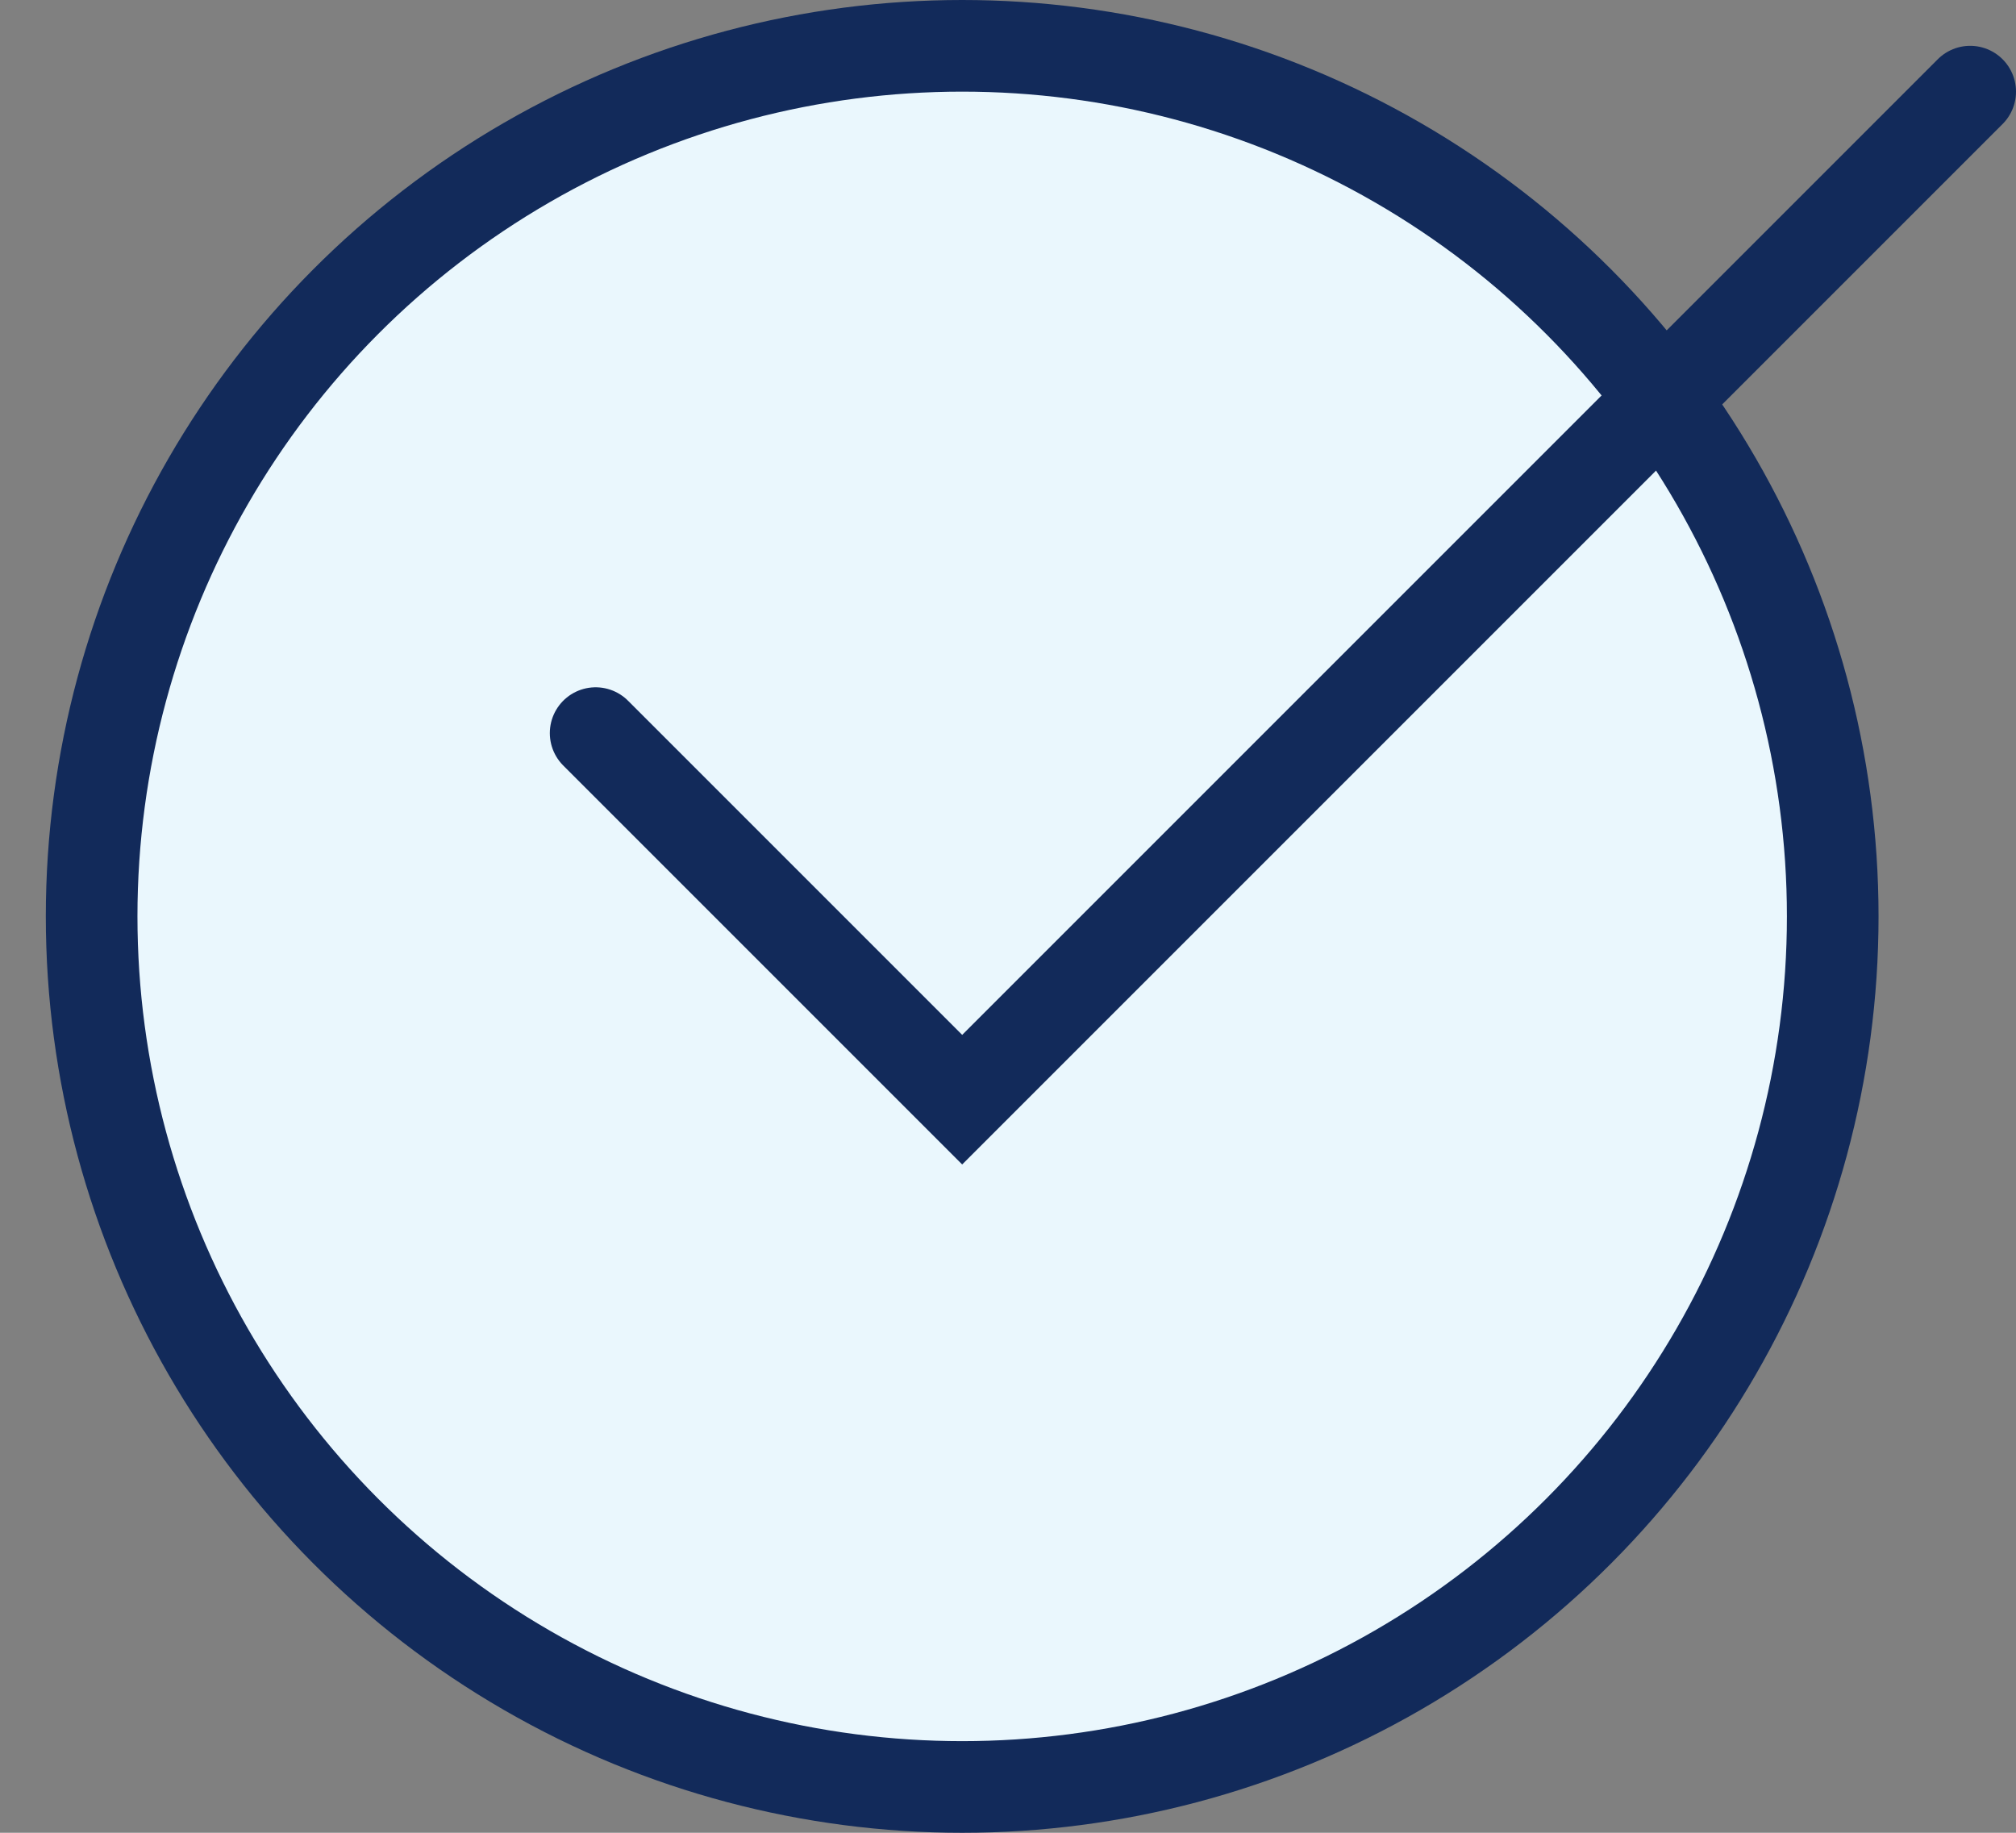 <svg width="22" height="20" viewBox="0 0 22 20" fill="none" xmlns="http://www.w3.org/2000/svg">
<rect x="0" y="0" width="22" height="20" fill="#808080" stroke="none"/>
<circle cx="10.5" cy="10" r="9.5" fill="#EAF7FD" stroke="#122A5A"/>
<path d="M6.5 8L10.5 12L21.5 1" stroke="#122A5A" stroke-linecap="round"/>
</svg>

